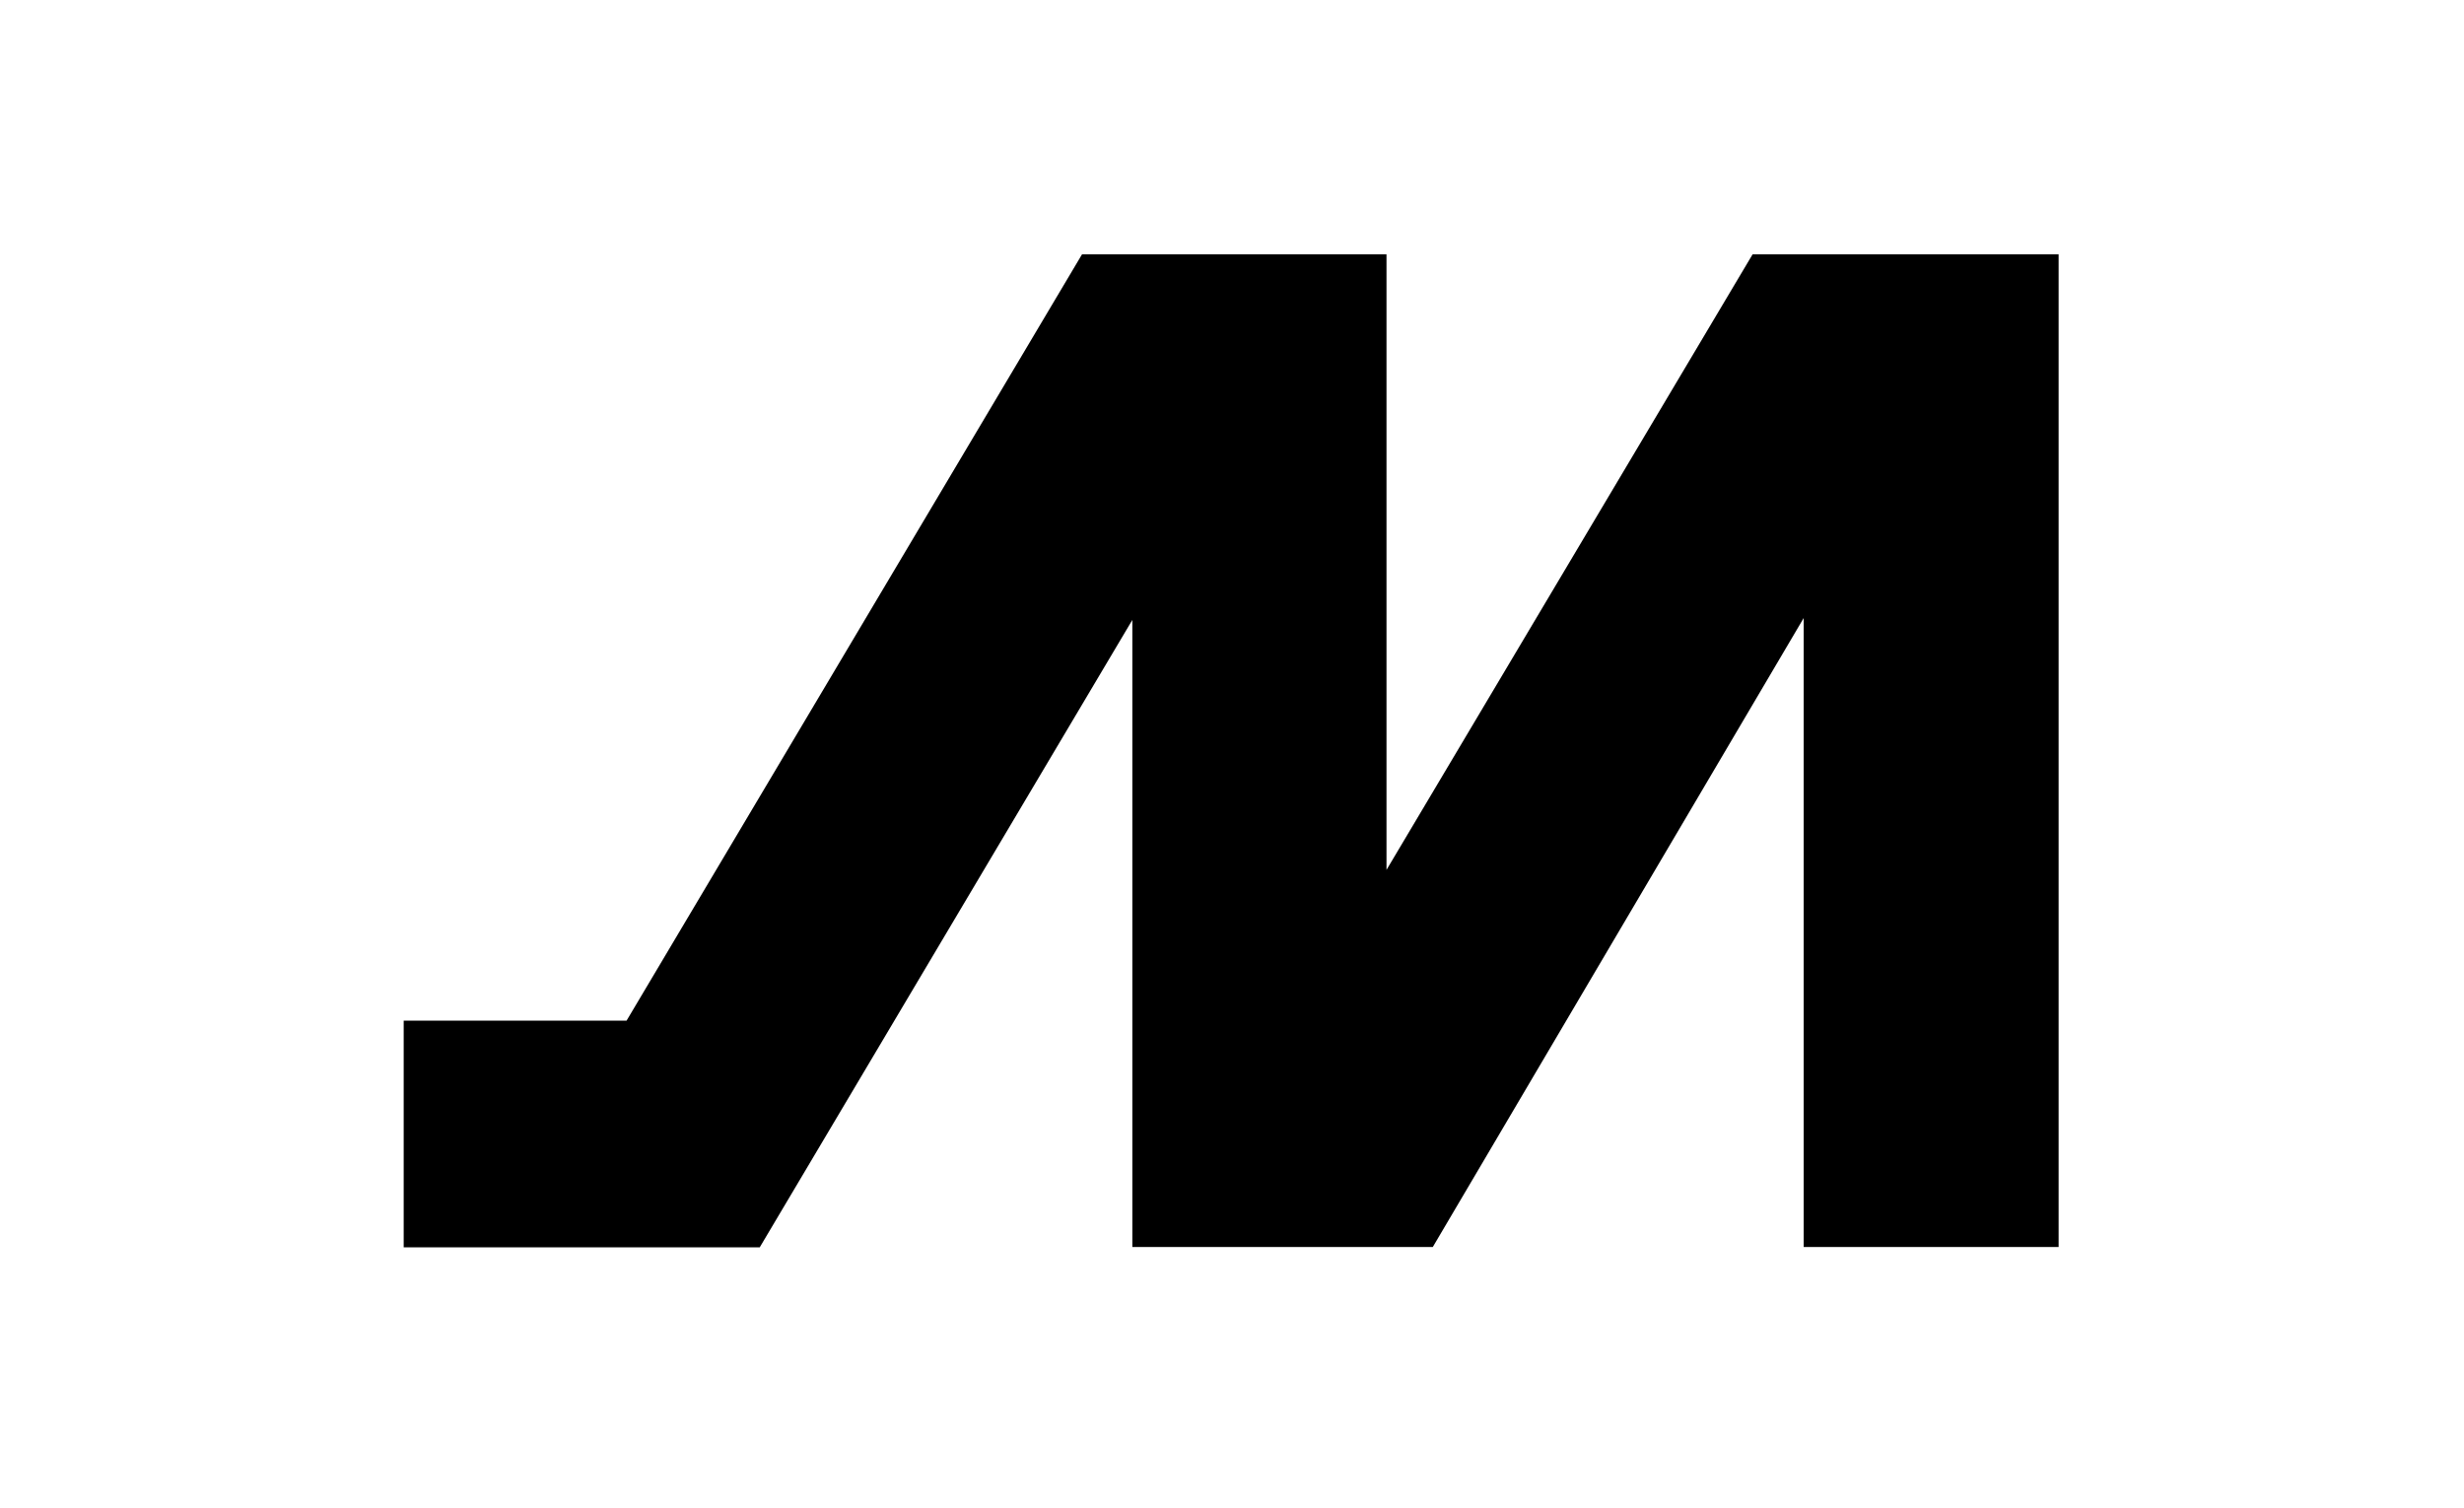 <svg width="67" height="41" viewBox="0 0 67 41" fill="none" xmlns="http://www.w3.org/2000/svg">
<path d="M37.701 6.917H29.421L17.037 27.753H10.977V33.917H20.658L30.79 16.857V33.907H38.96L49.045 16.805V33.907H55.977V6.917H47.655L37.701 23.653V6.917Z" fill="black"/>
</svg>
